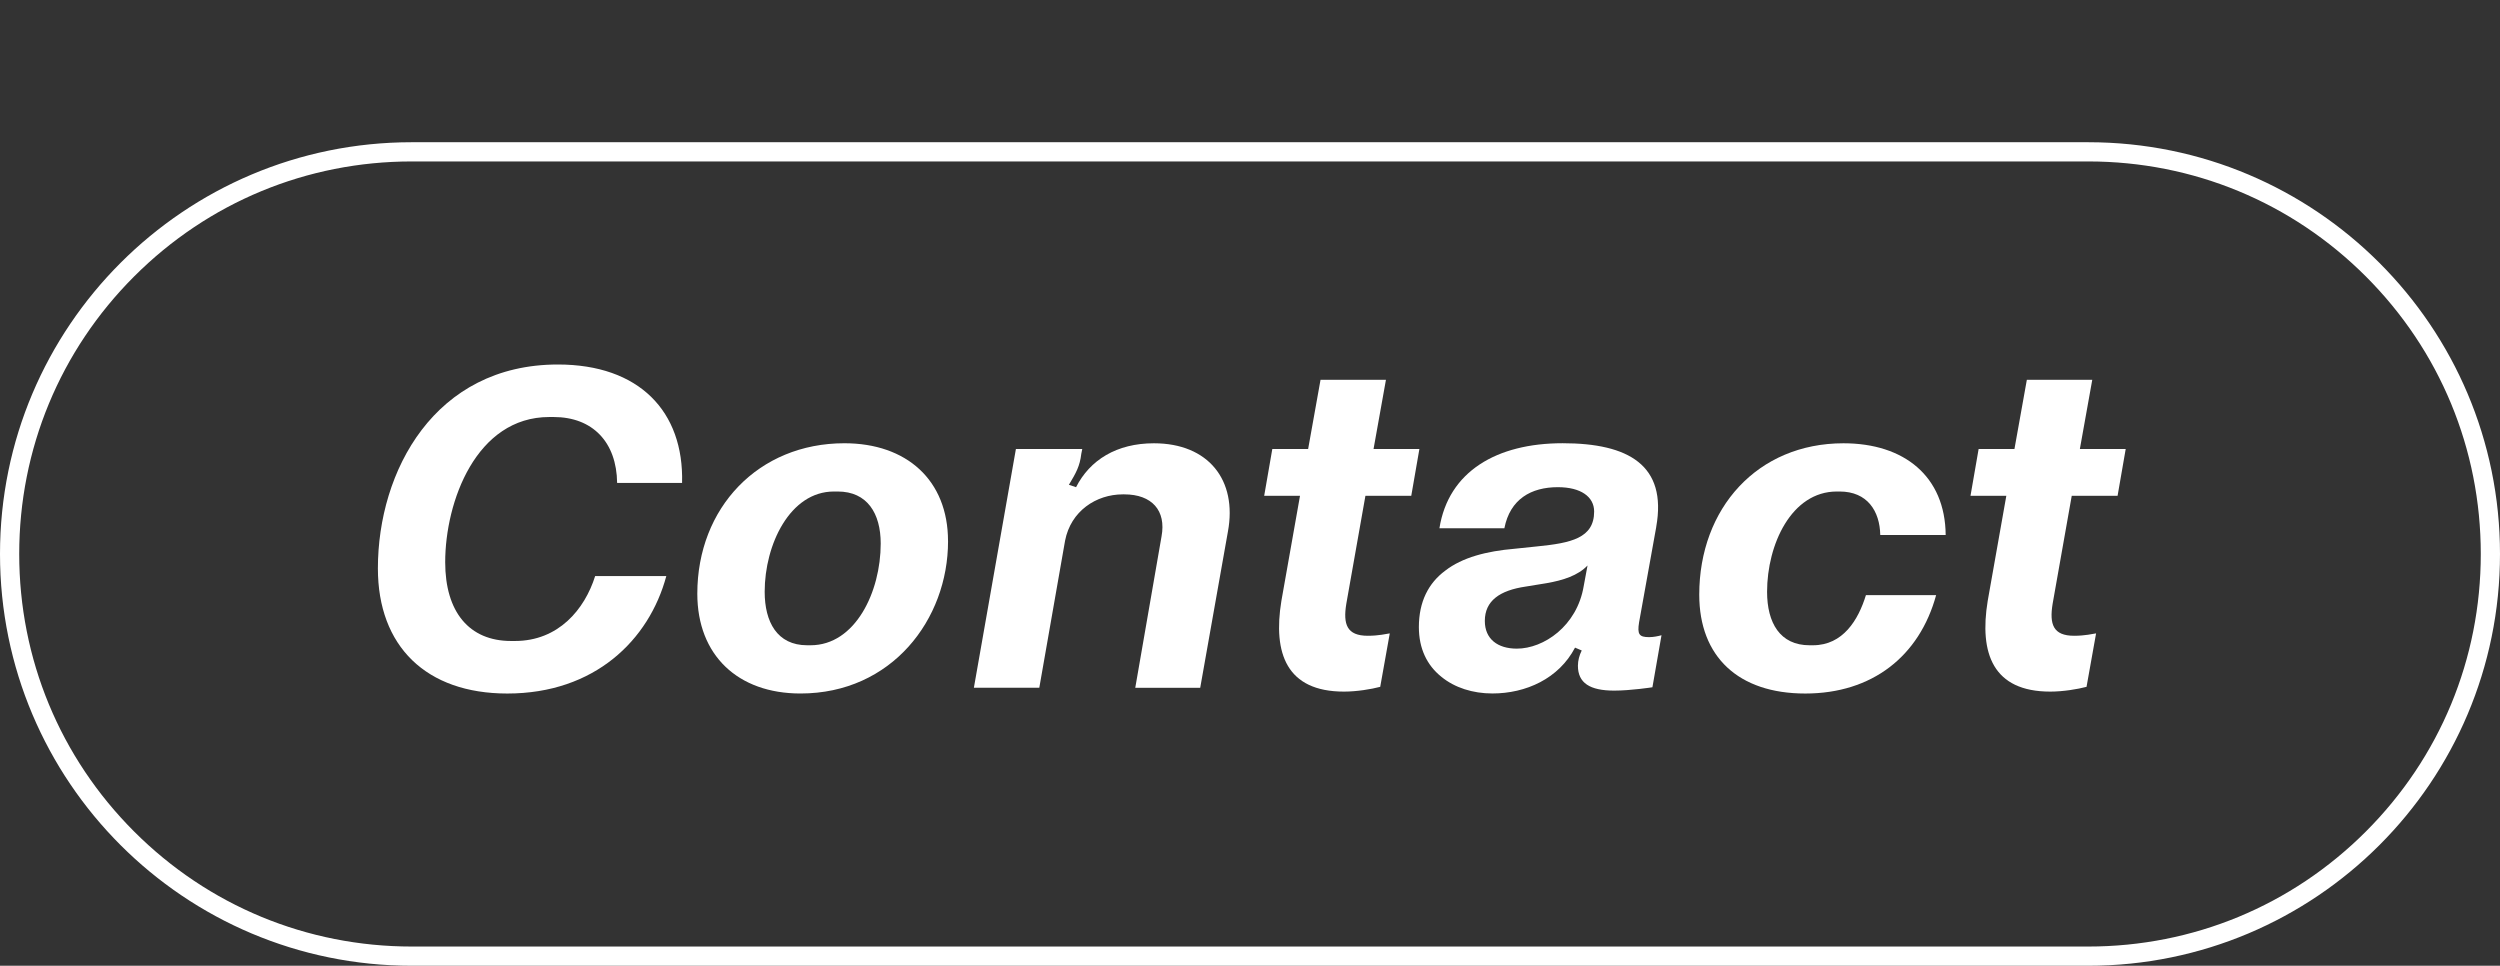 <?xml version="1.0" encoding="UTF-8"?>
<svg id="Layer_1" data-name="Layer 1" xmlns="http://www.w3.org/2000/svg" viewBox="0 0 910.71 351.81">
  <rect x="0" y="0" width="910.71" height="351.81" fill="#333333" stroke="none"/>
  <defs>
    <style>
      .cls-1 {
        fill: #fff;
        stroke-width: 0px;
      }
    </style>
  </defs>
  <path class="cls-1" d="M760.71,58.81c38.2,0,74.11,14.87,101.12,41.88,27.01,27.01,41.88,62.92,41.88,101.12s-14.87,74.11-41.88,101.12c-27.01,27.01-62.92,41.88-101.12,41.88H150c-38.2,0-74.11-14.87-101.12-41.88-27.01-27.01-41.88-62.92-41.88-101.12s14.87-74.11,41.88-101.12c27.01-27.01,62.92-41.88,101.12-41.88h610.71M760.71,51.81H150C67.16,51.81,0,118.97,0,201.81H0C0,284.66,67.16,351.81,150,351.81h610.71c82.84,0,150-67.16,150-150h0c0-82.84-67.16-150-150-150h0Z"/>
  <g>
    <path class="cls-1" d="M242.73,209.84c-6.26,23.31-26.09,42.8-57.93,42.8-29.57,0-47.14-17.22-47.14-45.58,0-35.49,20.7-74.28,65.58-74.28,29.57,0,45.93,17.05,45.23,43.14h-23.66c-.17-14.79-8.87-24.01-23.14-24.01h-1.57c-26.62,0-37.92,30.79-37.92,52.89,0,18.09,8.7,28.7,24.01,28.7h1.39c15.83,0,25.4-11.48,29.23-23.66h25.92Z"/>
    <path class="cls-1" d="M345.36,197.14c0,28.53-20.53,55.49-53.76,55.49-22.79,0-37.58-13.92-37.58-36.36,0-31.31,22.27-54.8,53.58-54.8,22.62,0,37.75,13.4,37.75,35.66ZM295.26,235.06c16.35,0,25.57-19.48,25.57-37.05,0-10.96-4.87-18.96-15.66-18.96h-1.39c-16,0-25.22,19.31-25.22,36.53,0,10.96,4.52,19.48,15.48,19.48h1.22Z"/>
    <path class="cls-1" d="M370.07,163.56h24.18l-.35,1.74c-.52,4.52-1.91,6.96-4.52,11.31l2.61.87c5.04-9.92,14.79-16,28.36-16,19.83,0,30.44,13.4,26.96,32.18l-10.09,56.89h-23.66l9.57-55.15c1.74-9.39-3.48-15.31-13.57-15.31h-.52c-9.74,0-18.96,6.09-21.05,16.87l-9.39,53.58h-23.83l15.31-86.98Z"/>
    <path class="cls-1" d="M502.8,250.2c-3.31.87-8.52,1.74-13.22,1.74-20.88,0-25.92-13.92-22.79-33.05l6.78-38.27h-13.05l2.96-17.05h13.05l4.52-25.22h23.83l-4.52,25.22h16.7l-2.96,17.05h-16.7l-6.96,39.32c-1.22,7.48.17,11.66,7.83,11.66,4,0,6.78-.7,8-.87l-3.48,19.48Z"/>
    <path class="cls-1" d="M603.35,191.92l-6.26,34.79c-.7,4.35,0,5.39,3.65,5.39,1.57,0,3.31-.35,4.52-.7l-3.31,18.96s-7.83,1.22-13.92,1.22c-8.87,0-13.22-2.78-13.22-9.05,0-1.91.52-3.83,1.39-5.57l-2.44-1.04c-5.92,11.31-17.92,16.7-30.1,16.7-7.13,0-13.74-2.09-18.61-6.09-5.22-4.18-8.18-10.26-8.18-18.09,0-9.22,3.48-16,9.57-20.53,6.26-4.87,15.14-7.13,25.23-8l8.35-.87c12.18-1.22,20.7-2.96,20.7-12.7,0-5.39-4.87-8.87-13.22-8.87-9.74,0-17.4,4.35-19.48,14.96h-23.66c3.3-20.7,20.88-30.97,44.88-30.97s38.1,8,34.1,30.44ZM578.3,206.01c-3.48,3.65-8.87,5.39-14.96,6.44l-7.48,1.22c-9.57,1.39-14.96,5.22-14.96,12.53,0,6.61,4.7,10.09,11.66,10.09,9.74,0,21.92-8.18,24.36-22.79l1.39-7.48Z"/>
    <path class="cls-1" d="M705.3,216.8c-6.09,22.27-23.31,35.84-47.67,35.84s-38.62-13.4-38.62-36.01c0-31.49,21.22-55.15,52.54-55.15,22.09,0,37.05,12,37.23,33.4h-23.83c-.17-8.7-4.7-15.83-14.79-15.83h-1.04c-16.53,0-25.4,19.31-25.4,36.53,0,11.31,4.7,19.48,15.48,19.48h1.22c10.96,0,16.53-9.22,19.31-18.27h25.57Z"/>
    <path class="cls-1" d="M760.1,250.2c-3.31.87-8.52,1.74-13.22,1.74-20.88,0-25.92-13.92-22.79-33.05l6.78-38.27h-13.05l2.96-17.05h13.05l4.52-25.22h23.83l-4.52,25.22h16.7l-2.96,17.05h-16.7l-6.96,39.32c-1.22,7.48.17,11.66,7.83,11.66,4,0,6.78-.7,8-.87l-3.48,19.48Z"/>
  </g>
</svg>